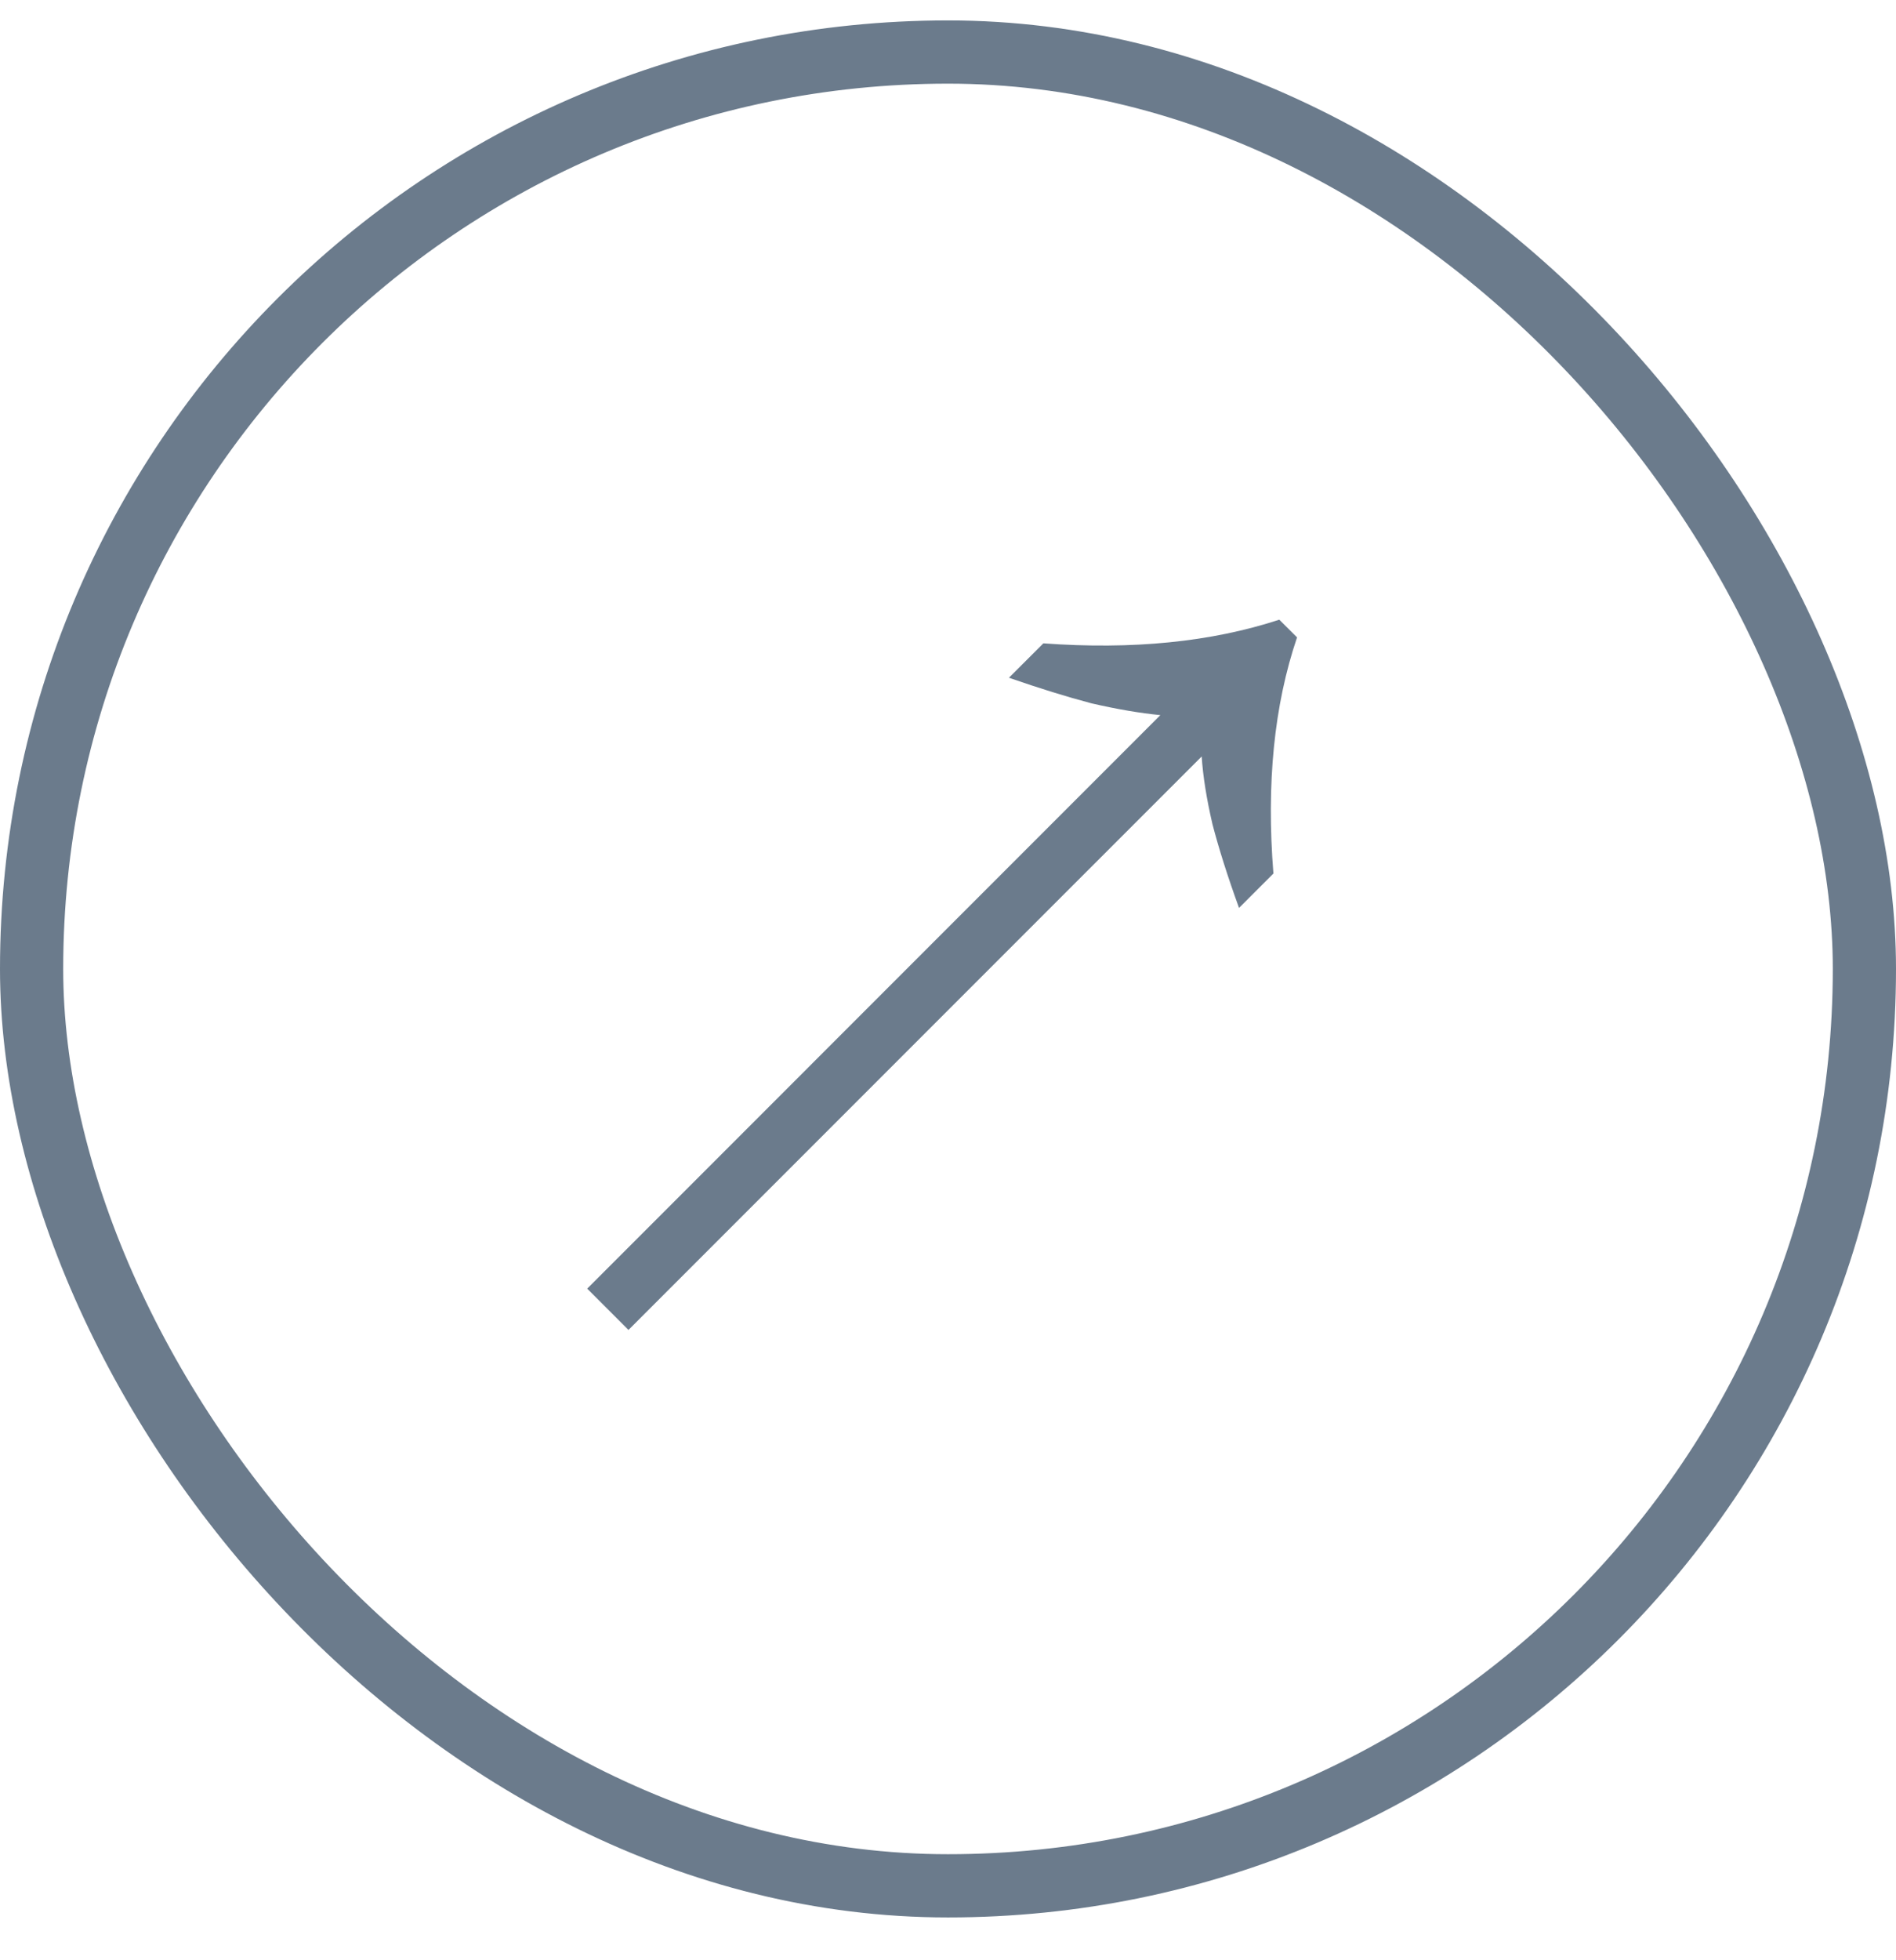 <svg width="30" height="31" viewBox="0 0 30 31" fill="none" xmlns="http://www.w3.org/2000/svg">
<rect x="0.5" y="0.823" width="29" height="29" rx="14.5" stroke="#6B7B8C"/>
<path d="M19.605 14.358C19.428 13.871 19.288 13.43 19.185 13.036C19.091 12.632 19.034 12.274 19.014 11.963L9.944 21.032L9.291 20.379L18.36 11.309C18.039 11.278 17.676 11.216 17.271 11.123C16.877 11.019 16.442 10.884 15.964 10.718L16.509 10.174C17.919 10.277 19.164 10.153 20.242 9.8L20.523 10.08C20.16 11.149 20.035 12.393 20.149 13.814L19.605 14.358Z" fill="#6B7B8C"/>
</svg>

